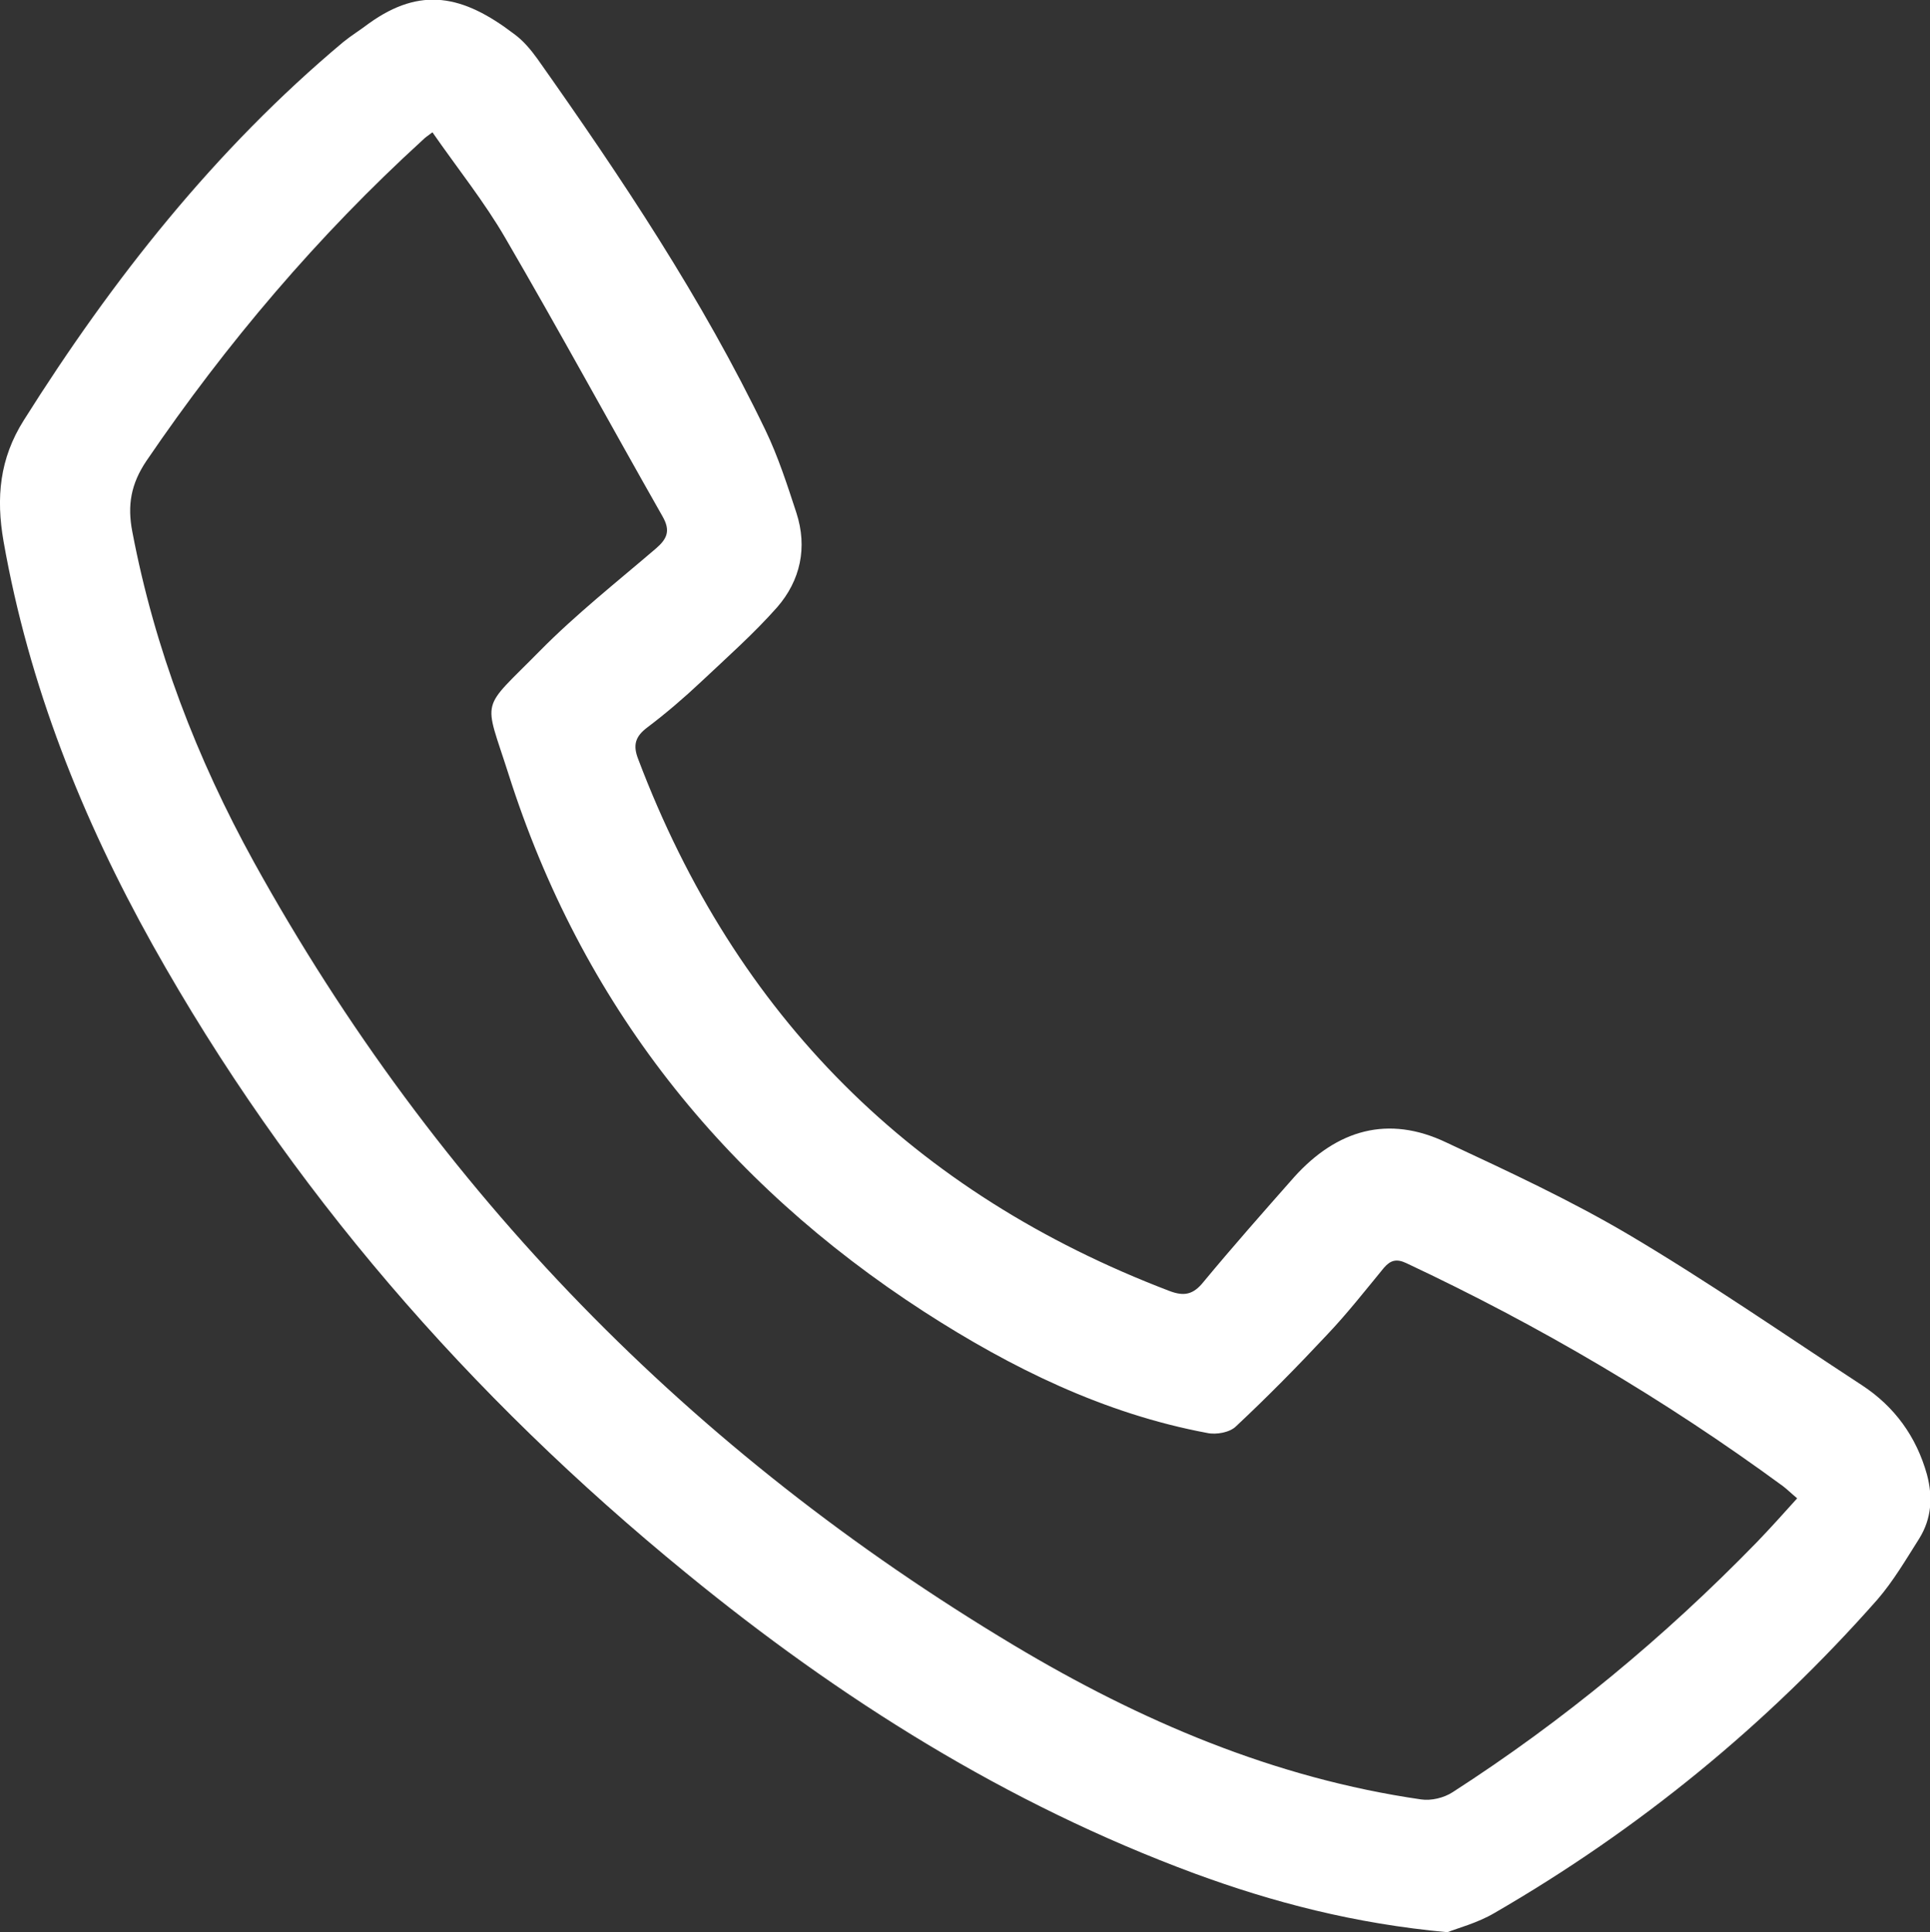 <?xml version="1.0" encoding="utf-8"?>
<!-- Generator: Adobe Illustrator 24.0.1, SVG Export Plug-In . SVG Version: 6.00 Build 0)  -->
<svg version="1.1" id="Layer_1" xmlns="http://www.w3.org/2000/svg" xmlns:xlink="http://www.w3.org/1999/xlink" x="0px" y="0px"
	 viewBox="0 0 38.07 38.12" style="enable-background:new 0 0 38.07 38.12;" xml:space="preserve">
<rect x="0" y="0" width="38.07" height="38.12" fill="#333333" stroke="none"/>
<style type="text/css">
	.st0{fill:#FFFFFF;}
	.st1{opacity:0.2;fill:#FFFFFF;}
	.st2{opacity:0.3;fill:#FFFFFF;}
</style>
<path class="st0" d="M76.16,502.53h-223.64c-5.62,0-10.18-4.56-10.18-10.18v-79.64c0-5.62,4.56-10.18,10.18-10.18H76.16
	c5.62,0,10.18,4.56,10.18,10.18v79.64C86.34,497.97,81.78,502.53,76.16,502.53z"/>
<path class="st1" d="M-504.34,279.21c0-3.84,3.06-6.95,6.87-7.05v-5.93c0-0.9-0.73-1.63-1.63-1.63h-22.49
	c-0.9,0-1.63,0.73-1.63,1.63v24.84c3.76,0.15,6.77,3.24,6.77,7.05s-3.01,6.89-6.77,7.05v2.02c3.85,1.87,8.18,2.91,12.75,2.91
	c4.67,0,9.08-1.09,12.99-3.03v-20.81C-501.28,286.16-504.34,283.05-504.34,279.21 M-481.16,280.8c0-16.18-13.12-29.3-29.3-29.3
	c-16.18,0-29.3,13.12-29.3,29.3c0,10.61,5.64,19.9,14.08,25.04v-43.59H-495v43.44C-486.69,300.52-481.16,291.31-481.16,280.8"/>
<polygon class="st0" points="-175.23,331.41 -176.56,331.41 -176.56,330.87 -173.32,330.87 -173.32,331.41 -174.65,331.41 
	-174.65,335.82 -175.23,335.82 "/>
<path class="st0" d="M-169.14,333.65c-0.03-0.69-0.07-1.52-0.06-2.14h-0.02c-0.15,0.58-0.33,1.2-0.55,1.88l-0.77,2.41h-0.43
	l-0.71-2.36c-0.21-0.7-0.38-1.34-0.51-1.93h-0.01c-0.01,0.62-0.05,1.45-0.08,2.19l-0.12,2.13h-0.54l0.3-4.96h0.72l0.75,2.4
	c0.18,0.61,0.33,1.16,0.44,1.67h0.02c0.11-0.5,0.27-1.04,0.46-1.67l0.78-2.4h0.72l0.27,4.96h-0.55L-169.14,333.65z"/>
<path class="st0" d="M-274.41,353.83c-0.69-0.67-1.5-1.2-2.43-1.58c-0.93-0.38-1.93-0.58-2.97-0.58h-9.43
	c-0.75,0-1.38-0.27-1.9-0.82c-0.53-0.56-0.79-1.2-0.79-1.95c0-0.75,0.26-1.38,0.79-1.92c0.52-0.54,1.15-0.8,1.9-0.8h9.26
	c0.66,0,1.22,0.2,1.71,0.61c0.5,0.41,0.8,0.92,0.93,1.52c0.11,0.76,0.63,1.19,1.42,1.19h1.83c0.89,0,1.42-0.53,1.42-1.49
	c-0.12-0.89-0.4-1.73-0.82-2.5c-0.42-0.76-0.95-1.44-1.58-2c-0.63-0.57-1.37-1.02-2.2-1.34c-0.83-0.32-1.7-0.49-2.59-0.49h-9.31
	c-1.01,0-1.97,0.2-2.84,0.58c-0.87,0.38-1.64,0.91-2.31,1.58c-0.67,0.67-1.2,1.44-1.58,2.31c-0.39,0.87-0.58,1.83-0.58,2.84
	c0,1.01,0.19,1.97,0.58,2.84c0.38,0.87,0.92,1.64,1.58,2.28c0.67,0.65,1.44,1.16,2.31,1.52c0.87,0.36,1.82,0.55,2.83,0.55h9.43
	c0.83,0,1.51,0.29,2.07,0.89c0.57,0.6,0.85,1.31,0.85,2.15c0,0.84-0.28,1.55-0.85,2.18c-0.56,0.61-1.24,0.91-2.07,0.91h-9.83
	c-0.73,0-1.34-0.23-1.87-0.71c-0.55-0.49-0.89-1.08-1.05-1.76c-0.11-0.76-0.61-1.19-1.36-1.19h-1.89c-0.38,0-0.73,0.14-1.01,0.42
	c-0.27,0.27-0.42,0.62-0.42,1.05c0.08,0.94,0.35,1.82,0.8,2.64c0.44,0.8,1,1.51,1.66,2.12c0.67,0.61,1.45,1.09,2.31,1.43
	c0.87,0.34,1.8,0.52,2.77,0.52h9.83c1.05,0,2.05-0.21,2.98-0.61c0.92-0.4,1.74-0.96,2.43-1.64c0.68-0.69,1.24-1.5,1.64-2.4
	c0.4-0.92,0.61-1.91,0.61-2.97c0-1.05-0.21-2.05-0.61-2.97C-273.18,355.3-273.73,354.5-274.41,353.83"/>
<path class="st0" d="M-236.64,356.75l5-9.81l5.03,9.81H-236.64z M-228.67,342.87c-0.19-0.33-0.45-0.61-0.8-0.84
	c-0.36-0.24-0.73-0.36-1.08-0.36h-2.06c-0.36,0-0.72,0.12-1.08,0.36c-0.36,0.24-0.62,0.54-0.75,0.85l-11.63,22.35
	c-0.12,0.36-0.14,0.51-0.14,0.6c0,0.6,0.39,0.97,1.03,0.97h2.46c0.28,0,0.56-0.09,0.84-0.27c0.29-0.18,0.49-0.42,0.59-0.66
	l2.44-4.78h14.54l2.56,4.8c0.44,0.75,1.01,0.91,1.42,0.91h2.63c0.63,0,1.03-0.37,1.03-0.97c0-0.13-0.04-0.31-0.17-0.67
	L-228.67,342.87z"/>
<path class="st0" d="M-193.39,362.3H-209v-19.2c0-0.38-0.14-0.73-0.42-1.01c-0.27-0.27-0.62-0.42-1.01-0.42h-2.06
	c-0.38,0-0.73,0.14-1,0.42c-0.28,0.27-0.42,0.62-0.42,1.01v22.28c0,0.39,0.14,0.73,0.42,1.01c0.27,0.27,0.62,0.42,1.01,0.42h19.08
	c0.38,0,0.73-0.14,1.01-0.42c0.27-0.27,0.42-0.62,0.42-1.01v-1.66c0-0.38-0.15-0.73-0.42-1.01
	C-192.66,362.44-193.01,362.3-193.39,362.3"/>
<path class="st0" d="M-172.85,341.67h-2.86c-0.5,0-0.91,0.22-1.1,0.57l-8.11,10.14l-8.44-10.2c-0.28-0.33-0.67-0.51-1.15-0.51h-2.97
	c-0.55,0-0.91,0.34-0.91,0.85c0,0.22,0.1,0.47,0.39,0.92l10.07,12.03c0.11,0.11,0.22,0.2,0.32,0.27l-0.04,0.05v9.59
	c0,0.38,0.14,0.73,0.42,1.01c0.27,0.27,0.62,0.42,1.01,0.42h2.17c0.38,0,0.73-0.14,1.01-0.42c0.27-0.27,0.42-0.62,0.42-1.01v-9.27
	l10.33-12.78c0.25-0.4,0.35-0.65,0.35-0.87C-171.94,342.1-172.18,341.67-172.85,341.67"/>
<path class="st0" d="M-243.62,345.74c0.25-0.28,0.37-0.61,0.37-0.99v-1.66c0-0.38-0.13-0.71-0.37-0.99
	c-0.26-0.28-0.62-0.44-1.05-0.44h-22.68c-0.39,0-0.73,0.14-1.01,0.42c-0.27,0.27-0.42,0.62-0.42,1.01v1.66
	c0,0.39,0.14,0.73,0.42,1.01c0.27,0.27,0.62,0.42,1.01,0.42h9.09v18.99c0,0.35,0.14,0.67,0.42,0.92c0.27,0.25,0.62,0.38,1.01,0.38
	h1.66c0.39,0,0.73-0.13,1.01-0.38c0.27-0.25,0.42-0.57,0.42-0.92v-18.99h9.09C-244.13,346.18-243.8,345.94-243.62,345.74"/>
<path class="st0" d="M-295.06,380.64h1.92c0.07,0.48,0.29,0.84,0.64,1.07c0.35,0.23,0.86,0.35,1.52,0.35c0.57,0,0.99-0.09,1.28-0.28
	c0.29-0.19,0.43-0.46,0.43-0.83c0-0.53-0.83-0.97-2.48-1.32c-0.02,0-0.04-0.01-0.06-0.01c-0.04-0.01-0.11-0.02-0.2-0.04
	c-0.88-0.18-1.51-0.38-1.89-0.6c-0.33-0.2-0.59-0.47-0.76-0.8c-0.18-0.34-0.27-0.73-0.27-1.19c0-0.85,0.31-1.51,0.94-1.96
	c0.63-0.46,1.53-0.68,2.71-0.68c1.11,0,1.97,0.24,2.6,0.73c0.63,0.48,0.95,1.17,0.99,2.05h-1.87c-0.03-0.42-0.21-0.75-0.53-0.97
	c-0.32-0.22-0.77-0.33-1.36-0.33c-0.51,0-0.9,0.09-1.18,0.28c-0.28,0.18-0.41,0.45-0.41,0.79c0,0.47,0.54,0.81,1.61,1.04
	c0.29,0.06,0.52,0.11,0.68,0.15c0.69,0.16,1.18,0.29,1.47,0.38c0.29,0.09,0.54,0.19,0.76,0.31c0.38,0.2,0.67,0.46,0.87,0.79
	c0.19,0.33,0.29,0.72,0.29,1.18c0,0.91-0.33,1.62-1,2.13c-0.66,0.5-1.6,0.75-2.81,0.75c-1.19,0-2.13-0.26-2.8-0.77
	C-294.65,382.31-295.01,381.58-295.06,380.64"/>
<polygon class="st0" points="-280.18,383.35 -280.18,376.14 -283,376.14 -283,374.57 -275.44,374.57 -275.44,376.14 -278.24,376.14 
	-278.24,383.35 "/>
<polygon class="st0" points="-270.63,383.35 -270.63,374.57 -263.75,374.57 -263.75,376.09 -268.71,376.09 -268.71,377.97 
	-264.17,377.97 -264.17,379.47 -268.71,379.47 -268.71,381.73 -263.51,381.73 -263.51,383.35 "/>
<polygon class="st0" points="-258.34,383.35 -258.34,374.57 -251.46,374.57 -251.46,376.09 -256.42,376.09 -256.42,377.97 
	-251.88,377.97 -251.88,379.47 -256.42,379.47 -256.42,381.73 -251.22,381.73 -251.22,383.35 "/>
<polygon class="st0" points="-246.05,383.35 -246.05,374.57 -244.1,374.57 -244.1,381.73 -239.47,381.73 -239.47,383.35 "/>
<path class="st0" d="M-225.37,381.77h1.56c0.9,0,1.56-0.22,1.96-0.66c0.41-0.44,0.61-1.15,0.61-2.14c0-0.98-0.19-1.7-0.56-2.16
	c-0.38-0.46-0.97-0.69-1.77-0.69h-1.8V381.77z M-227.28,383.35v-8.78h3.71c1.45,0,2.54,0.36,3.25,1.09
	c0.72,0.73,1.07,1.83,1.07,3.31c0,0.8-0.13,1.51-0.4,2.12c-0.26,0.61-0.65,1.11-1.15,1.48c-0.38,0.28-0.81,0.48-1.29,0.6
	c-0.48,0.12-1.15,0.18-2.02,0.18H-227.28z"/>
<path class="st0" d="M-212.44,378.97c0,0.97,0.23,1.72,0.69,2.25c0.46,0.53,1.11,0.8,1.94,0.8c0.84,0,1.49-0.27,1.96-0.8
	c0.47-0.53,0.7-1.28,0.7-2.25c0-0.97-0.23-1.72-0.7-2.25c-0.47-0.53-1.12-0.8-1.96-0.8c-0.83,0-1.48,0.27-1.94,0.8
	C-212.21,377.25-212.44,378-212.44,378.97 M-214.43,378.97c0-1.42,0.42-2.55,1.25-3.38c0.83-0.83,1.96-1.25,3.37-1.25
	c1.41,0,2.54,0.42,3.38,1.25c0.84,0.83,1.26,1.96,1.26,3.37c0,1.41-0.42,2.54-1.26,3.37c-0.84,0.83-1.97,1.25-3.38,1.25
	c-1.42,0-2.54-0.42-3.37-1.25C-214.01,381.51-214.43,380.38-214.43,378.97"/>
<path class="st0" d="M-198.35,378.97c0,0.97,0.23,1.72,0.69,2.25c0.46,0.53,1.11,0.8,1.94,0.8c0.84,0,1.49-0.27,1.96-0.8
	c0.47-0.53,0.7-1.28,0.7-2.25c0-0.97-0.23-1.72-0.7-2.25c-0.47-0.53-1.12-0.8-1.96-0.8c-0.83,0-1.48,0.27-1.94,0.8
	C-198.12,377.25-198.35,378-198.35,378.97 M-200.34,378.97c0-1.42,0.42-2.55,1.25-3.38c0.83-0.83,1.96-1.25,3.37-1.25
	c1.41,0,2.54,0.42,3.38,1.25c0.84,0.83,1.26,1.96,1.26,3.37c0,1.41-0.42,2.54-1.26,3.37c-0.84,0.83-1.97,1.25-3.38,1.25
	c-1.42,0-2.54-0.42-3.37-1.25C-199.93,381.51-200.34,380.38-200.34,378.97"/>
<path class="st0" d="M-183.9,378.41h2.29c0.5,0,0.86-0.09,1.1-0.28c0.23-0.19,0.35-0.48,0.35-0.88c0-0.38-0.11-0.67-0.34-0.87
	c-0.23-0.2-0.57-0.3-1.02-0.3h-2.38V378.41z M-185.85,383.35v-8.78h4.59c1.03,0,1.8,0.2,2.3,0.61c0.5,0.41,0.75,1.03,0.75,1.88
	c0,0.54-0.12,0.98-0.37,1.34c-0.24,0.36-0.59,0.6-1.04,0.73c0.41,0.14,0.7,0.34,0.88,0.62c0.17,0.28,0.27,0.71,0.3,1.3l0.04,1.04
	v0.03c0.01,0.53,0.13,0.84,0.37,0.95v0.27h-2.14c-0.07-0.12-0.12-0.27-0.16-0.46c-0.04-0.18-0.06-0.4-0.07-0.65l-0.03-0.92
	c-0.02-0.55-0.13-0.91-0.33-1.1c-0.2-0.19-0.56-0.29-1.08-0.29h-2.07v3.42H-185.85z"/>
<path class="st2" d="M-685.83,575.42c0-0.41,0-0.83,0-1.24c0-15.3,0-30.61-0.01-45.91c0-1.24,0.15-2.4,0.93-3.41
	c1.14-1.47,3.08-2.12,4.86-1.59c1.86,0.55,3.13,2.13,3.25,4.04c0.03,0.46,0.02,0.92,0.02,1.38c0,15.16,0,30.32,0,45.48
	c0,0.42,0,0.83,0,1.54c0.45-0.42,0.73-0.66,0.98-0.92c4.59-4.6,9.18-9.2,13.76-13.81c1.47-1.47,3.17-1.99,5.14-1.22
	c2.82,1.09,3.77,4.59,1.93,6.99c-0.26,0.34-0.57,0.64-0.87,0.94c-7.26,7.26-14.51,14.51-21.77,21.77c-2.46,2.46-4.95,2.46-7.4,0.01
	c-7.36-7.36-14.72-14.71-22.07-22.07c-2.25-2.26-1.97-5.6,0.58-7.24c1.89-1.22,4.14-0.92,5.9,0.83c3.75,3.74,7.48,7.49,11.21,11.24
	c1.1,1.1,2.17,2.23,3.26,3.35C-686.03,575.52-685.93,575.47-685.83,575.42z"/>
<path class="st2" d="M-681.31,609.44c-13.53,0-27.06,0-40.59,0c-3.46,0-5.74-3.03-4.58-6.11c0.7-1.84,2.11-2.79,4.04-2.98
	c0.35-0.03,0.71-0.02,1.06-0.02c26.71,0,53.42,0,80.12,0.01c0.77,0,1.58,0.05,2.31,0.27c2.12,0.65,3.34,2.75,3.02,5.02
	c-0.28,2.01-2.07,3.64-4.16,3.79c-0.39,0.03-0.78,0.01-1.17,0.01C-654.6,609.44-667.95,609.44-681.31,609.44z"/>
<path class="st0" d="M71.03,39.14c-3.64-2.3-7.29-4.59-10.93-6.89c-0.84-0.53-0.83-1.54,0-2.08c1.08-0.69,2.16-1.38,3.25-2.06
	c0.63-0.39,1.35-0.25,1.71,0.32c0.36,0.58,0.19,1.28-0.43,1.69c-0.55,0.36-1.11,0.71-1.71,1.08c0.11,0.08,0.18,0.13,0.25,0.18
	c2.61,1.65,5.23,3.3,7.84,4.96c0.25,0.16,0.42,0.16,0.67,0c2.6-1.65,5.2-3.3,7.81-4.94c0.08-0.05,0.15-0.1,0.28-0.19
	c-0.13-0.09-0.23-0.16-0.33-0.23c-0.49-0.31-0.99-0.61-1.47-0.94c-0.53-0.36-0.67-1.04-0.35-1.58c0.32-0.54,1-0.77,1.55-0.45
	c1.21,0.73,2.42,1.47,3.59,2.27c0.69,0.46,0.6,1.46-0.12,1.94c-0.66,0.44-1.34,0.85-2.01,1.28c-2.79,1.77-5.59,3.53-8.38,5.29
	c-0.19,0.12-0.38,0.23-0.57,0.34C71.45,39.14,71.24,39.14,71.03,39.14z"/>
<path class="st0" d="M84.05,12.13c-0.01,1.37-0.72,3.78-2.03,5.98c-1.07,1.8-2.3,3.52-3.5,5.24c-2,2.88-4.03,5.73-6.05,8.6
	c-0.69,0.99-1.56,0.99-2.26,0.01c-2.66-3.76-5.33-7.51-7.97-11.27c-1.45-2.07-2.63-4.27-3.25-6.75c-1.36-5.46,1.19-11.23,6.17-13.87
	c5.4-2.86,11.58-1.81,15.72,2.66C82.92,4.95,84.06,7.89,84.05,12.13z M71.35,29.39c0.11-0.14,0.19-0.25,0.27-0.37
	c1.89-2.66,3.77-5.33,5.67-7.99c1.22-1.71,2.45-3.42,3.3-5.36c1.08-2.46,1.46-5,0.64-7.61c-1.44-4.63-6.05-7.62-10.92-7.14
	c-5.96,0.59-10.97,6.4-8.76,13.31c0.61,1.93,1.62,3.64,2.77,5.28c2.27,3.22,4.56,6.43,6.84,9.64C71.22,29.23,71.27,29.3,71.35,29.39
	z"/>
<path class="st0" d="M71.36,4.63c3.69,0.02,6.67,3.03,6.65,6.72c-0.02,3.66-3.04,6.63-6.72,6.6c-3.67-0.03-6.63-3.03-6.61-6.71
	C64.7,7.6,67.72,4.61,71.36,4.63z M71.35,15.56c2.35,0,4.27-1.9,4.28-4.25c0.01-2.36-1.93-4.3-4.28-4.3c-2.34,0-4.27,1.92-4.28,4.26
	C67.05,13.64,68.98,15.57,71.35,15.56z"/>
<path class="st0" d="M28.55,38.12c-1.84-0.17-3.44-0.59-4.99-1.16c-3.7-1.37-6.99-3.44-10.03-5.93C9.26,27.54,5.7,23.45,3.01,18.64
	c-1.39-2.49-2.44-5.12-2.94-7.96c-0.15-0.86-0.08-1.63,0.4-2.39c1.75-2.78,3.77-5.34,6.3-7.46C6.93,0.7,7.11,0.59,7.28,0.46
	c1.02-0.73,1.85-0.56,2.86,0.21c0.18,0.13,0.33,0.31,0.46,0.49c1.66,2.35,3.25,4.73,4.5,7.33c0.25,0.52,0.43,1.08,0.61,1.63
	c0.22,0.68,0.08,1.33-0.38,1.86c-0.46,0.52-0.99,0.99-1.5,1.47c-0.34,0.32-0.69,0.62-1.06,0.9c-0.24,0.18-0.29,0.35-0.18,0.63
	c1.92,5.07,5.42,8.56,10.48,10.49c0.29,0.11,0.47,0.07,0.67-0.18c0.58-0.7,1.19-1.39,1.79-2.07c0.84-0.93,1.85-1.23,3-0.68
	c1.22,0.57,2.45,1.14,3.6,1.82c1.57,0.93,3.07,1.97,4.6,2.97c0.64,0.42,1.07,1.01,1.28,1.76c0.12,0.45,0.09,0.87-0.15,1.26
	c-0.26,0.41-0.51,0.84-0.83,1.21c-2.18,2.47-4.7,4.53-7.55,6.18C29.14,37.94,28.75,38.04,28.55,38.12z M8.53,2.61
	C8.42,2.69,8.38,2.72,8.34,2.76C6.27,4.65,4.47,6.77,2.89,9.09c-0.31,0.46-0.38,0.88-0.28,1.4c0.44,2.31,1.27,4.47,2.4,6.52
	C8.61,23.52,13.64,28.65,20,32.46c2.49,1.49,5.13,2.62,8.03,3.04c0.2,0.03,0.45-0.03,0.62-0.14c2.19-1.41,4.18-3.06,6-4.93
	c0.27-0.28,0.53-0.57,0.8-0.87c-0.12-0.1-0.2-0.18-0.28-0.24c-2.33-1.71-4.81-3.17-7.43-4.4c-0.19-0.09-0.31-0.06-0.44,0.09
	c-0.37,0.45-0.73,0.91-1.13,1.33c-0.58,0.62-1.17,1.22-1.79,1.8c-0.12,0.12-0.39,0.17-0.57,0.13c-2.03-0.38-3.86-1.28-5.58-2.39
	c-3.97-2.57-6.76-6.08-8.2-10.61c-0.49-1.54-0.57-1.22,0.62-2.43c0.71-0.72,1.52-1.36,2.29-2.02c0.22-0.19,0.29-0.35,0.13-0.63
	c-1.04-1.83-2.04-3.67-3.1-5.49C9.56,3.99,9.03,3.33,8.53,2.61z"/>
<path class="st0" d="M-33.46,39.48c-11.31-0.01-20.5-9.2-20.49-20.52c0.01-11.31,9.22-20.5,20.53-20.48
	c11.32,0.02,20.49,9.23,20.47,20.54C-12.98,30.32-22.17,39.49-33.46,39.48z M-27.56,14.58c-3.93,0.4-7.87,0.4-11.84,0
	c-0.28,2.96-0.28,5.86,0,8.81c3.97-0.41,7.91-0.41,11.84,0C-27.23,22.05-27.23,15.99-27.56,14.58z M-49.88,12.19
	c-1.79,4.55-1.79,9.05,0,13.6c2.55-0.98,5.14-1.58,7.77-2.04c-0.31-3.21-0.3-6.35,0-9.53C-44.77,13.77-47.34,13.16-49.88,12.19z
	 M-17.03,25.78c1.78-4.55,1.78-9.04-0.01-13.59c-2.55,0.98-5.14,1.58-7.77,2.04c0.31,3.21,0.3,6.35,0,9.53
	C-22.14,24.19-19.57,24.82-17.03,25.78z M-27.91,11.87c0-0.11,0.01-0.2,0-0.28c-0.4-2.32-0.98-4.59-1.98-6.73
	c-0.47-1-1.01-1.95-1.8-2.73c-1.22-1.22-2.36-1.25-3.53,0.02c-0.6,0.65-1.1,1.41-1.53,2.19c-0.95,1.73-1.5,3.62-1.92,5.54
	c-0.14,0.65-0.26,1.3-0.39,1.98C-35.29,12.25-31.61,12.25-27.91,11.87z M-39,26.1c0,0.13-0.01,0.21,0,0.3
	c0.4,2.27,0.96,4.5,1.93,6.61c0.53,1.14,1.14,2.23,2.11,3.07c1.03,0.9,1.98,0.89,3.01,0c0.79-0.68,1.34-1.55,1.81-2.46
	c1.03-2,1.63-4.14,2.07-6.34c0.08-0.38,0.13-0.77,0.2-1.17C-31.62,25.72-35.29,25.72-39,26.1z M-25.15,11.5
	c2.36-0.38,4.63-0.93,6.87-1.76c-2.43-3.82-5.73-6.39-10.06-7.77C-26.57,4.94-25.74,8.15-25.15,11.5z M-18.28,28.23
	c-2.27-0.84-4.53-1.39-6.87-1.76c-0.59,3.34-1.42,6.55-3.19,9.53C-24,34.62-20.7,32.05-18.28,28.23z M-48.63,9.74
	c2.26,0.84,4.53,1.39,6.87,1.76c0.59-3.35,1.42-6.55,3.19-9.53C-42.91,3.35-46.21,5.92-48.63,9.74z M-48.63,28.23
	c2.43,3.82,5.73,6.39,10.06,7.77c-1.79-2.99-2.61-6.2-3.2-9.53C-44.11,26.84-46.37,27.4-48.63,28.23z"/>
</svg>
